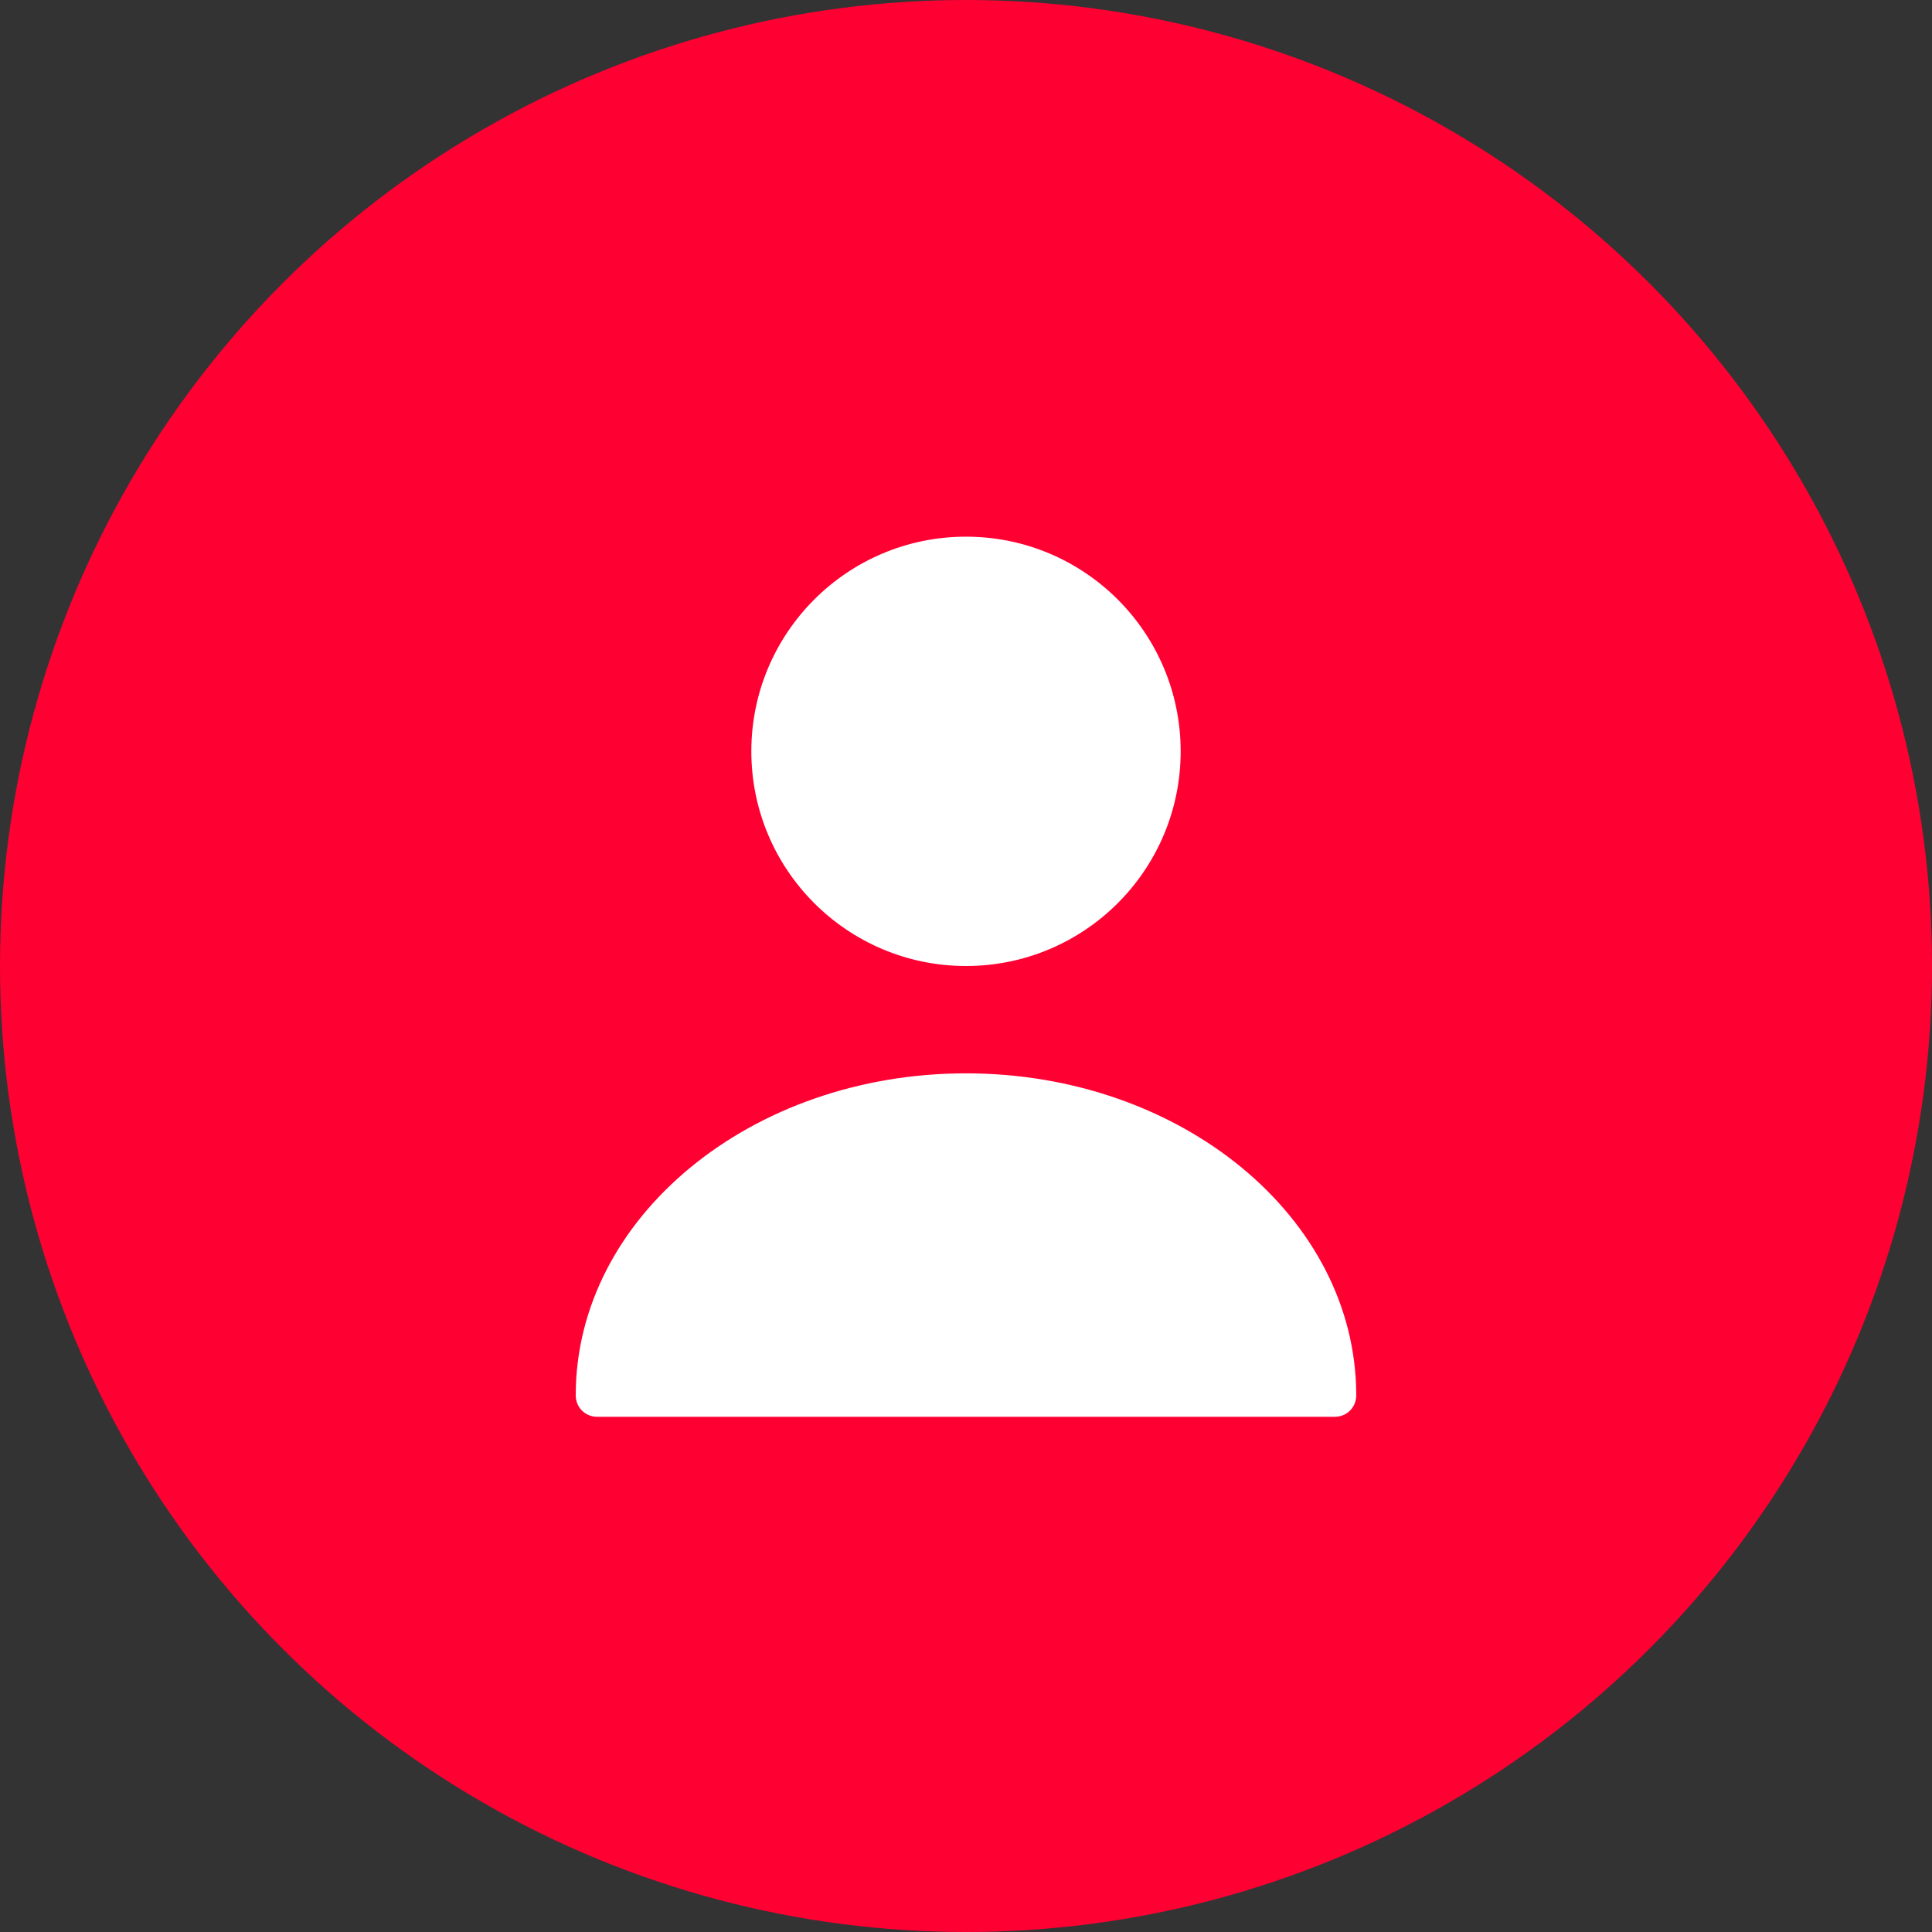 <svg width="82" height="82" viewBox="0 0 82 82" fill="none" xmlns="http://www.w3.org/2000/svg">
<rect x="0" y="0" width="82" height="82" fill="#333333" stroke="none"/>
<circle cx="41" cy="41" r="41" fill="#FF0033"/>
<path d="M41 41C46.032 41 50.111 36.921 50.111 31.889C50.111 26.857 46.032 22.778 41 22.778C35.968 22.778 31.889 26.857 31.889 31.889C31.889 36.921 35.968 41 41 41Z" fill="white"/>
<path d="M40.999 45.556C31.87 45.556 24.436 51.678 24.436 59.222C24.436 59.732 24.836 60.133 25.347 60.133H56.652C57.163 60.133 57.563 59.732 57.563 59.222C57.563 51.678 50.129 45.556 40.999 45.556Z" fill="white"/>
</svg>
